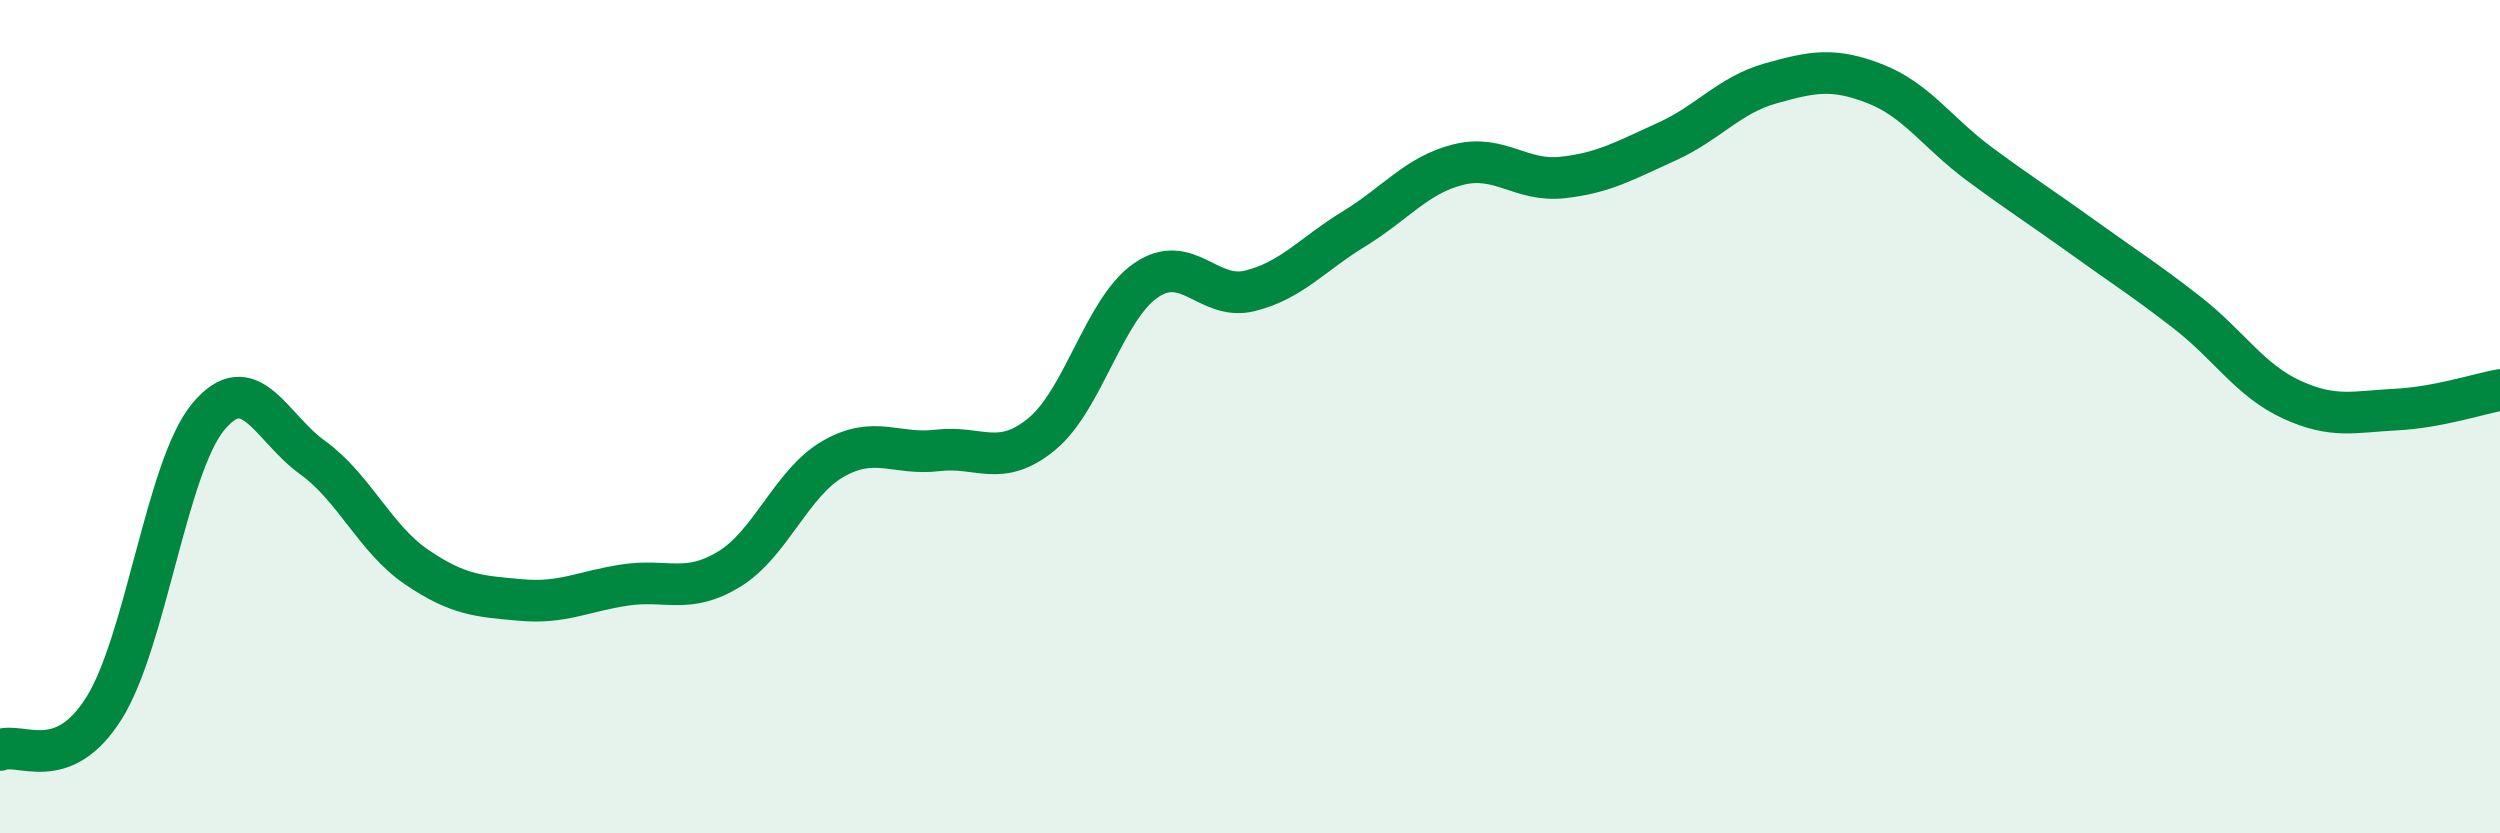 
    <svg width="60" height="20" viewBox="0 0 60 20" xmlns="http://www.w3.org/2000/svg">
      <path
        d="M 0,18 C 0.5,17.8 1.5,18.59 2.5,16.99 C 3.5,15.39 4,11.2 5,10 C 6,8.8 6.5,10.26 7.5,10.98 C 8.5,11.7 9,12.93 10,13.61 C 11,14.29 11.5,14.31 12.5,14.4 C 13.5,14.49 14,14.19 15,14.04 C 16,13.89 16.5,14.27 17.5,13.66 C 18.5,13.05 19,11.58 20,11.01 C 21,10.44 21.5,10.93 22.5,10.81 C 23.5,10.69 24,11.24 25,10.42 C 26,9.6 26.5,7.42 27.5,6.73 C 28.5,6.04 29,7.23 30,6.98 C 31,6.73 31.5,6.1 32.5,5.49 C 33.5,4.88 34,4.2 35,3.95 C 36,3.7 36.5,4.37 37.5,4.26 C 38.5,4.15 39,3.85 40,3.4 C 41,2.95 41.5,2.28 42.5,2 C 43.5,1.72 44,1.62 45,2.01 C 46,2.4 46.5,3.19 47.5,3.93 C 48.5,4.67 49,4.98 50,5.7 C 51,6.42 51.5,6.73 52.5,7.51 C 53.5,8.29 54,9.13 55,9.59 C 56,10.05 56.5,9.88 57.5,9.83 C 58.5,9.78 59.5,9.45 60,9.36L60 20L0 20Z"
        fill="#008740"
        opacity="0.1"
        stroke-linecap="round"
        stroke-linejoin="round"
      />
      <path
        d="M 0,18 C 0.5,17.8 1.5,18.59 2.5,16.99 C 3.5,15.39 4,11.2 5,10 C 6,8.8 6.5,10.26 7.5,10.98 C 8.5,11.7 9,12.93 10,13.61 C 11,14.29 11.5,14.31 12.5,14.4 C 13.5,14.49 14,14.19 15,14.04 C 16,13.89 16.5,14.27 17.5,13.66 C 18.5,13.05 19,11.58 20,11.01 C 21,10.44 21.5,10.93 22.5,10.81 C 23.5,10.69 24,11.24 25,10.42 C 26,9.6 26.5,7.42 27.5,6.73 C 28.5,6.04 29,7.23 30,6.98 C 31,6.73 31.5,6.1 32.5,5.49 C 33.5,4.88 34,4.2 35,3.95 C 36,3.7 36.5,4.37 37.5,4.26 C 38.5,4.15 39,3.85 40,3.4 C 41,2.95 41.5,2.28 42.5,2 C 43.5,1.72 44,1.62 45,2.01 C 46,2.4 46.5,3.19 47.5,3.93 C 48.5,4.67 49,4.98 50,5.7 C 51,6.42 51.5,6.73 52.5,7.51 C 53.5,8.29 54,9.13 55,9.59 C 56,10.05 56.5,9.88 57.5,9.83 C 58.5,9.78 59.5,9.45 60,9.36"
        stroke="#008740"
        stroke-width="1"
        fill="none"
        stroke-linecap="round"
        stroke-linejoin="round"
      />
    </svg>
  